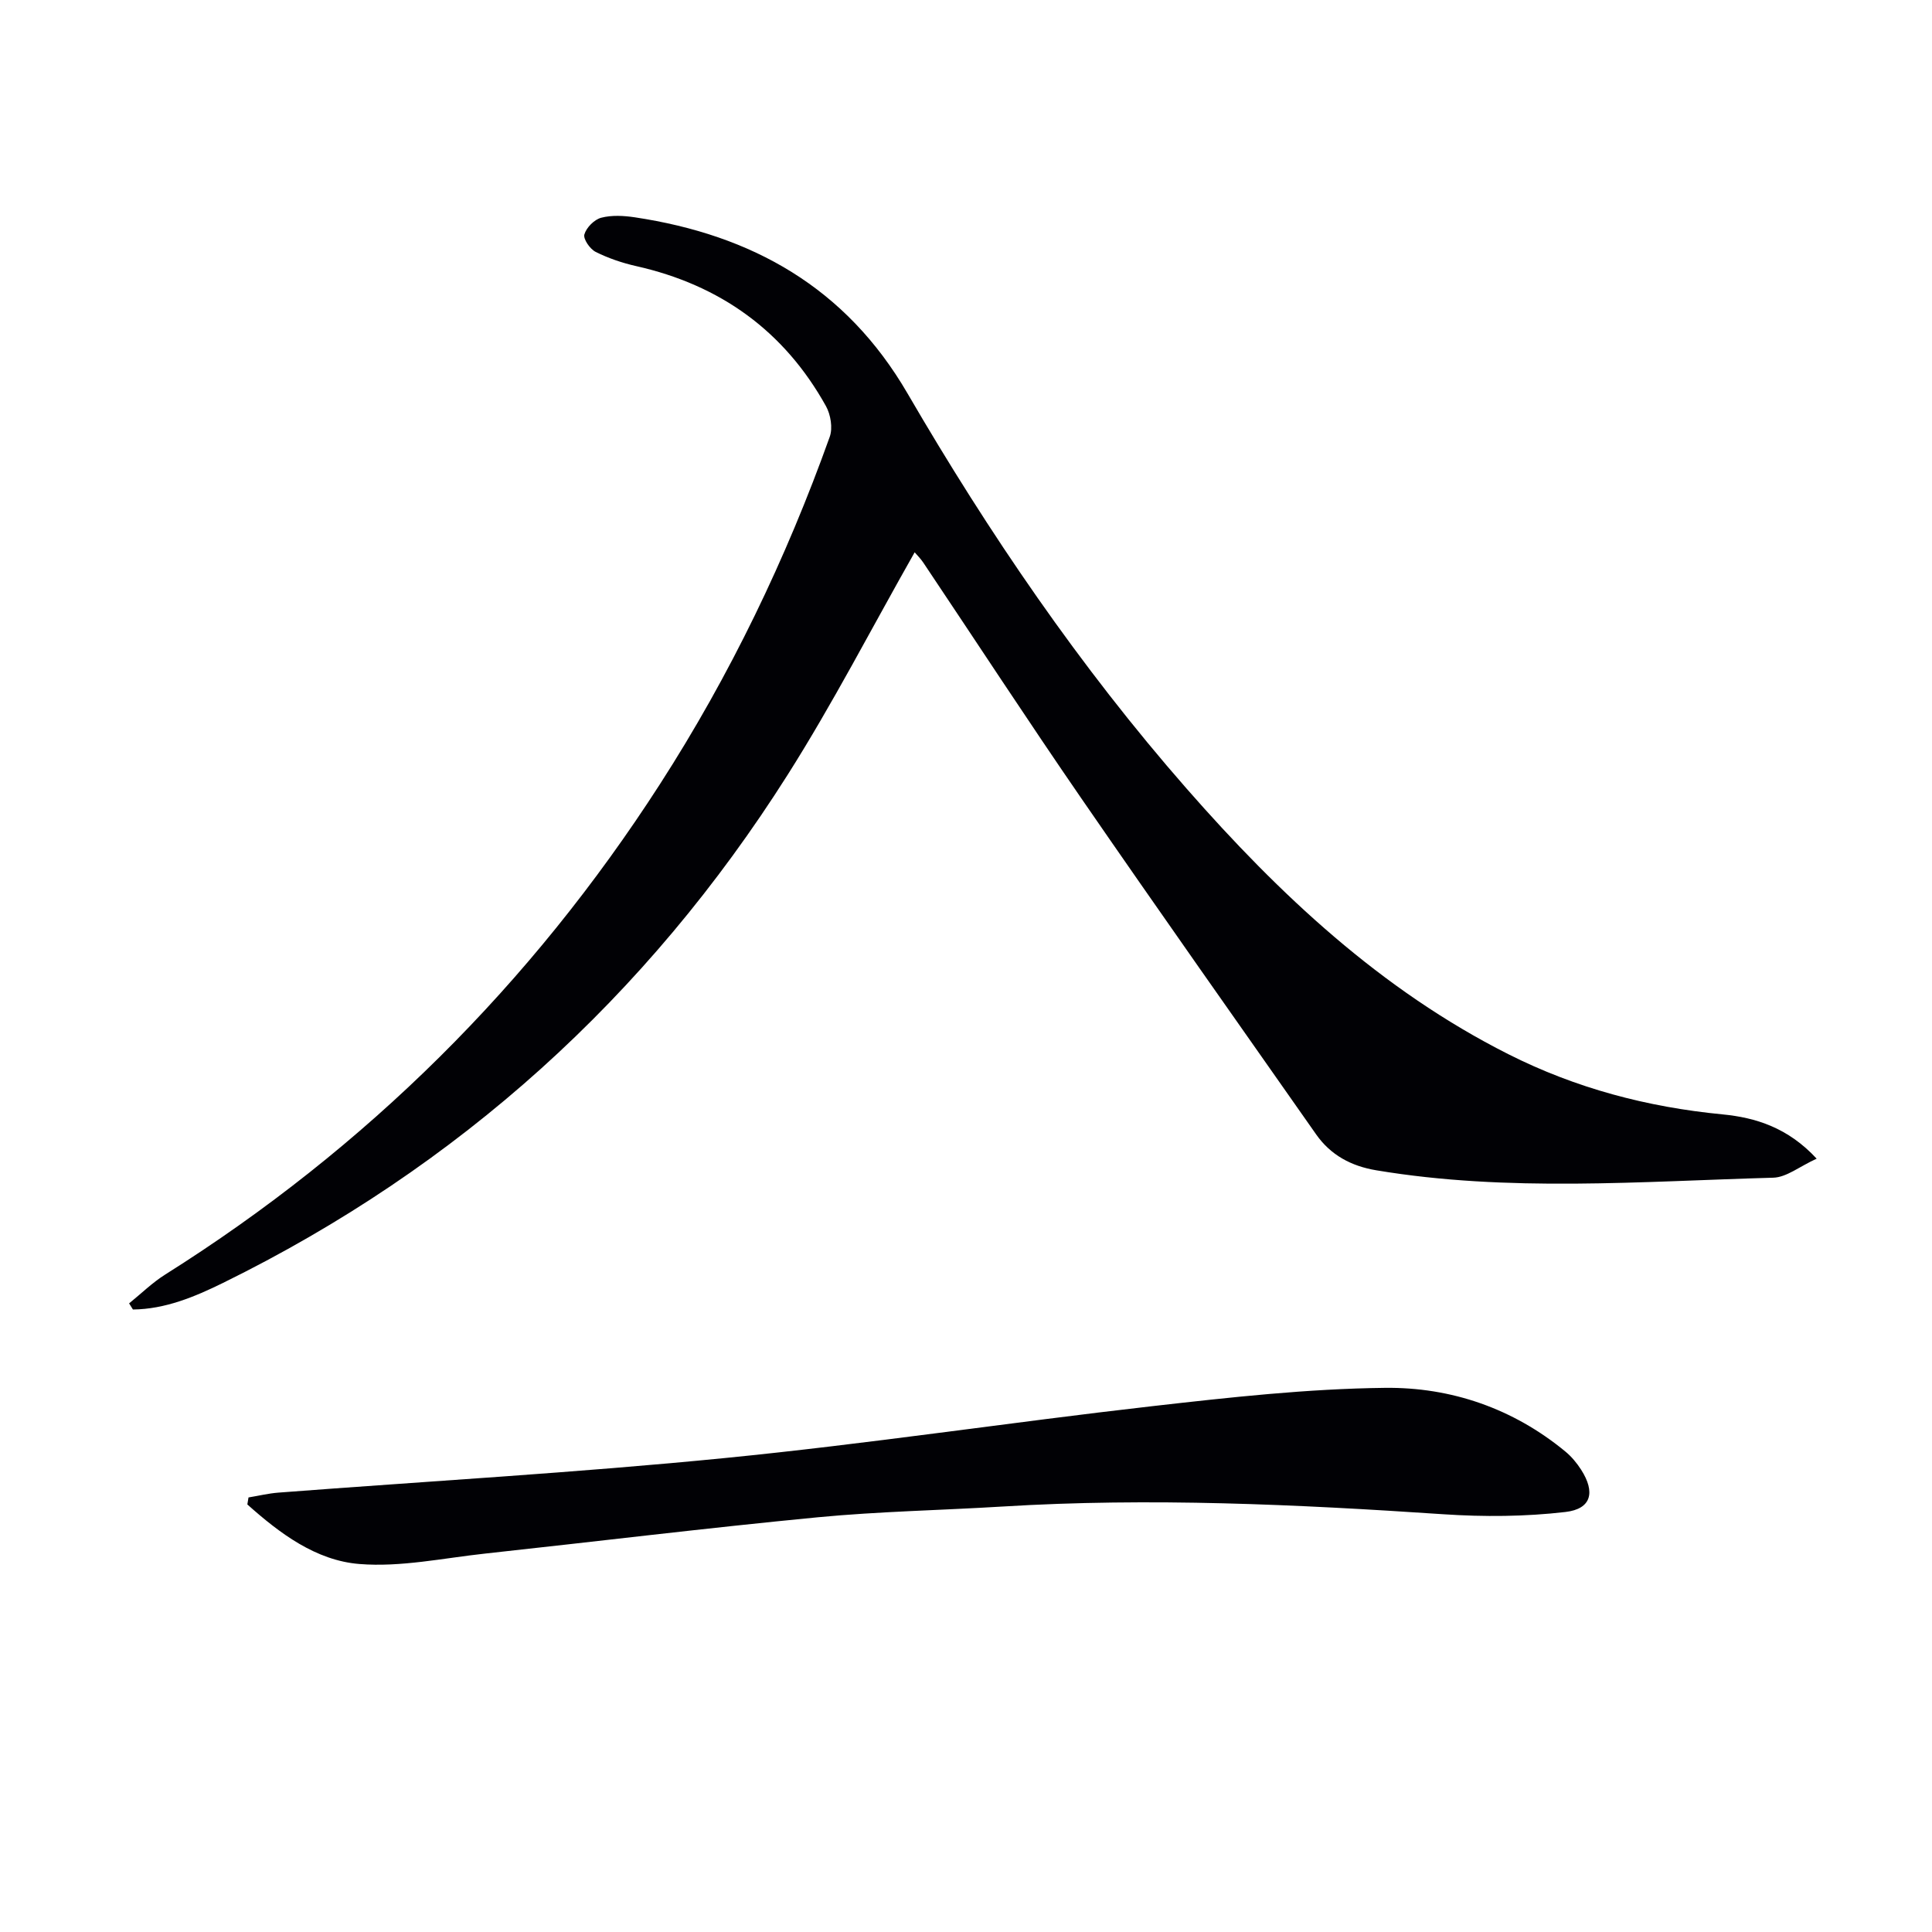 <svg enable-background="new 0 0 400 400" viewBox="0 0 400 400" xmlns="http://www.w3.org/2000/svg"><path d="m189.37 114.35c-8.86 15.61-16.93 31.29-26.33 46.12-29.09 45.91-68.02 81.13-116.88 105.15-5.85 2.87-11.96 5.43-18.64 5.5-.26-.42-.53-.85-.79-1.27 2.49-2.01 4.8-4.29 7.49-5.98 41.67-26.23 75.74-60.11 102.39-101.48 14.55-22.59 26.14-46.67 35.18-71.96.65-1.82.19-4.59-.78-6.34-8.66-15.58-21.9-25.08-39.27-28.99-2.89-.65-5.78-1.63-8.42-2.95-1.17-.59-2.61-2.67-2.33-3.62.41-1.42 2.05-3.07 3.48-3.45 2.18-.57 4.67-.43 6.95-.09 24.29 3.65 43.71 14.52 56.47 36.46 16.84 28.95 35.67 56.59 57.79 81.83 19.2 21.91 40.23 41.67 66.59 54.97 13.99 7.06 28.76 10.96 44.35 12.47 6.85.66 13.56 2.74 19.5 9.17-3.54 1.61-6.24 3.87-9 3.94-27.4.76-54.84 3.03-82.16-1.53-5.22-.87-9.46-3.15-12.47-7.44-16.23-23.13-32.53-46.22-48.56-69.49-11.13-16.16-21.86-32.6-32.78-48.9-.54-.81-1.25-1.5-1.78-2.12z" fill="#010105"/><path d="m51.45 310.03c2.07-.34 4.12-.84 6.2-1 30.82-2.36 61.69-4.11 92.44-7.16 29.57-2.92 58.98-7.38 88.5-10.74 16-1.82 32.09-3.61 48.16-3.79 13.65-.16 26.53 4.25 37.36 13.2 1.26 1.04 2.36 2.37 3.24 3.74 2.98 4.65 2.16 8.13-3.24 8.76-8.33.97-16.87 1.03-25.26.47-30.4-2.04-60.79-3.47-91.25-1.6-12.77.78-25.6 1.01-38.32 2.23-22.97 2.21-45.88 5.02-68.83 7.51-8.68.94-17.47 2.85-26.04 2.16-9.01-.72-16.49-6.34-23.2-12.33.08-.49.16-.97.24-1.45z" fill="#010105"/></svg>